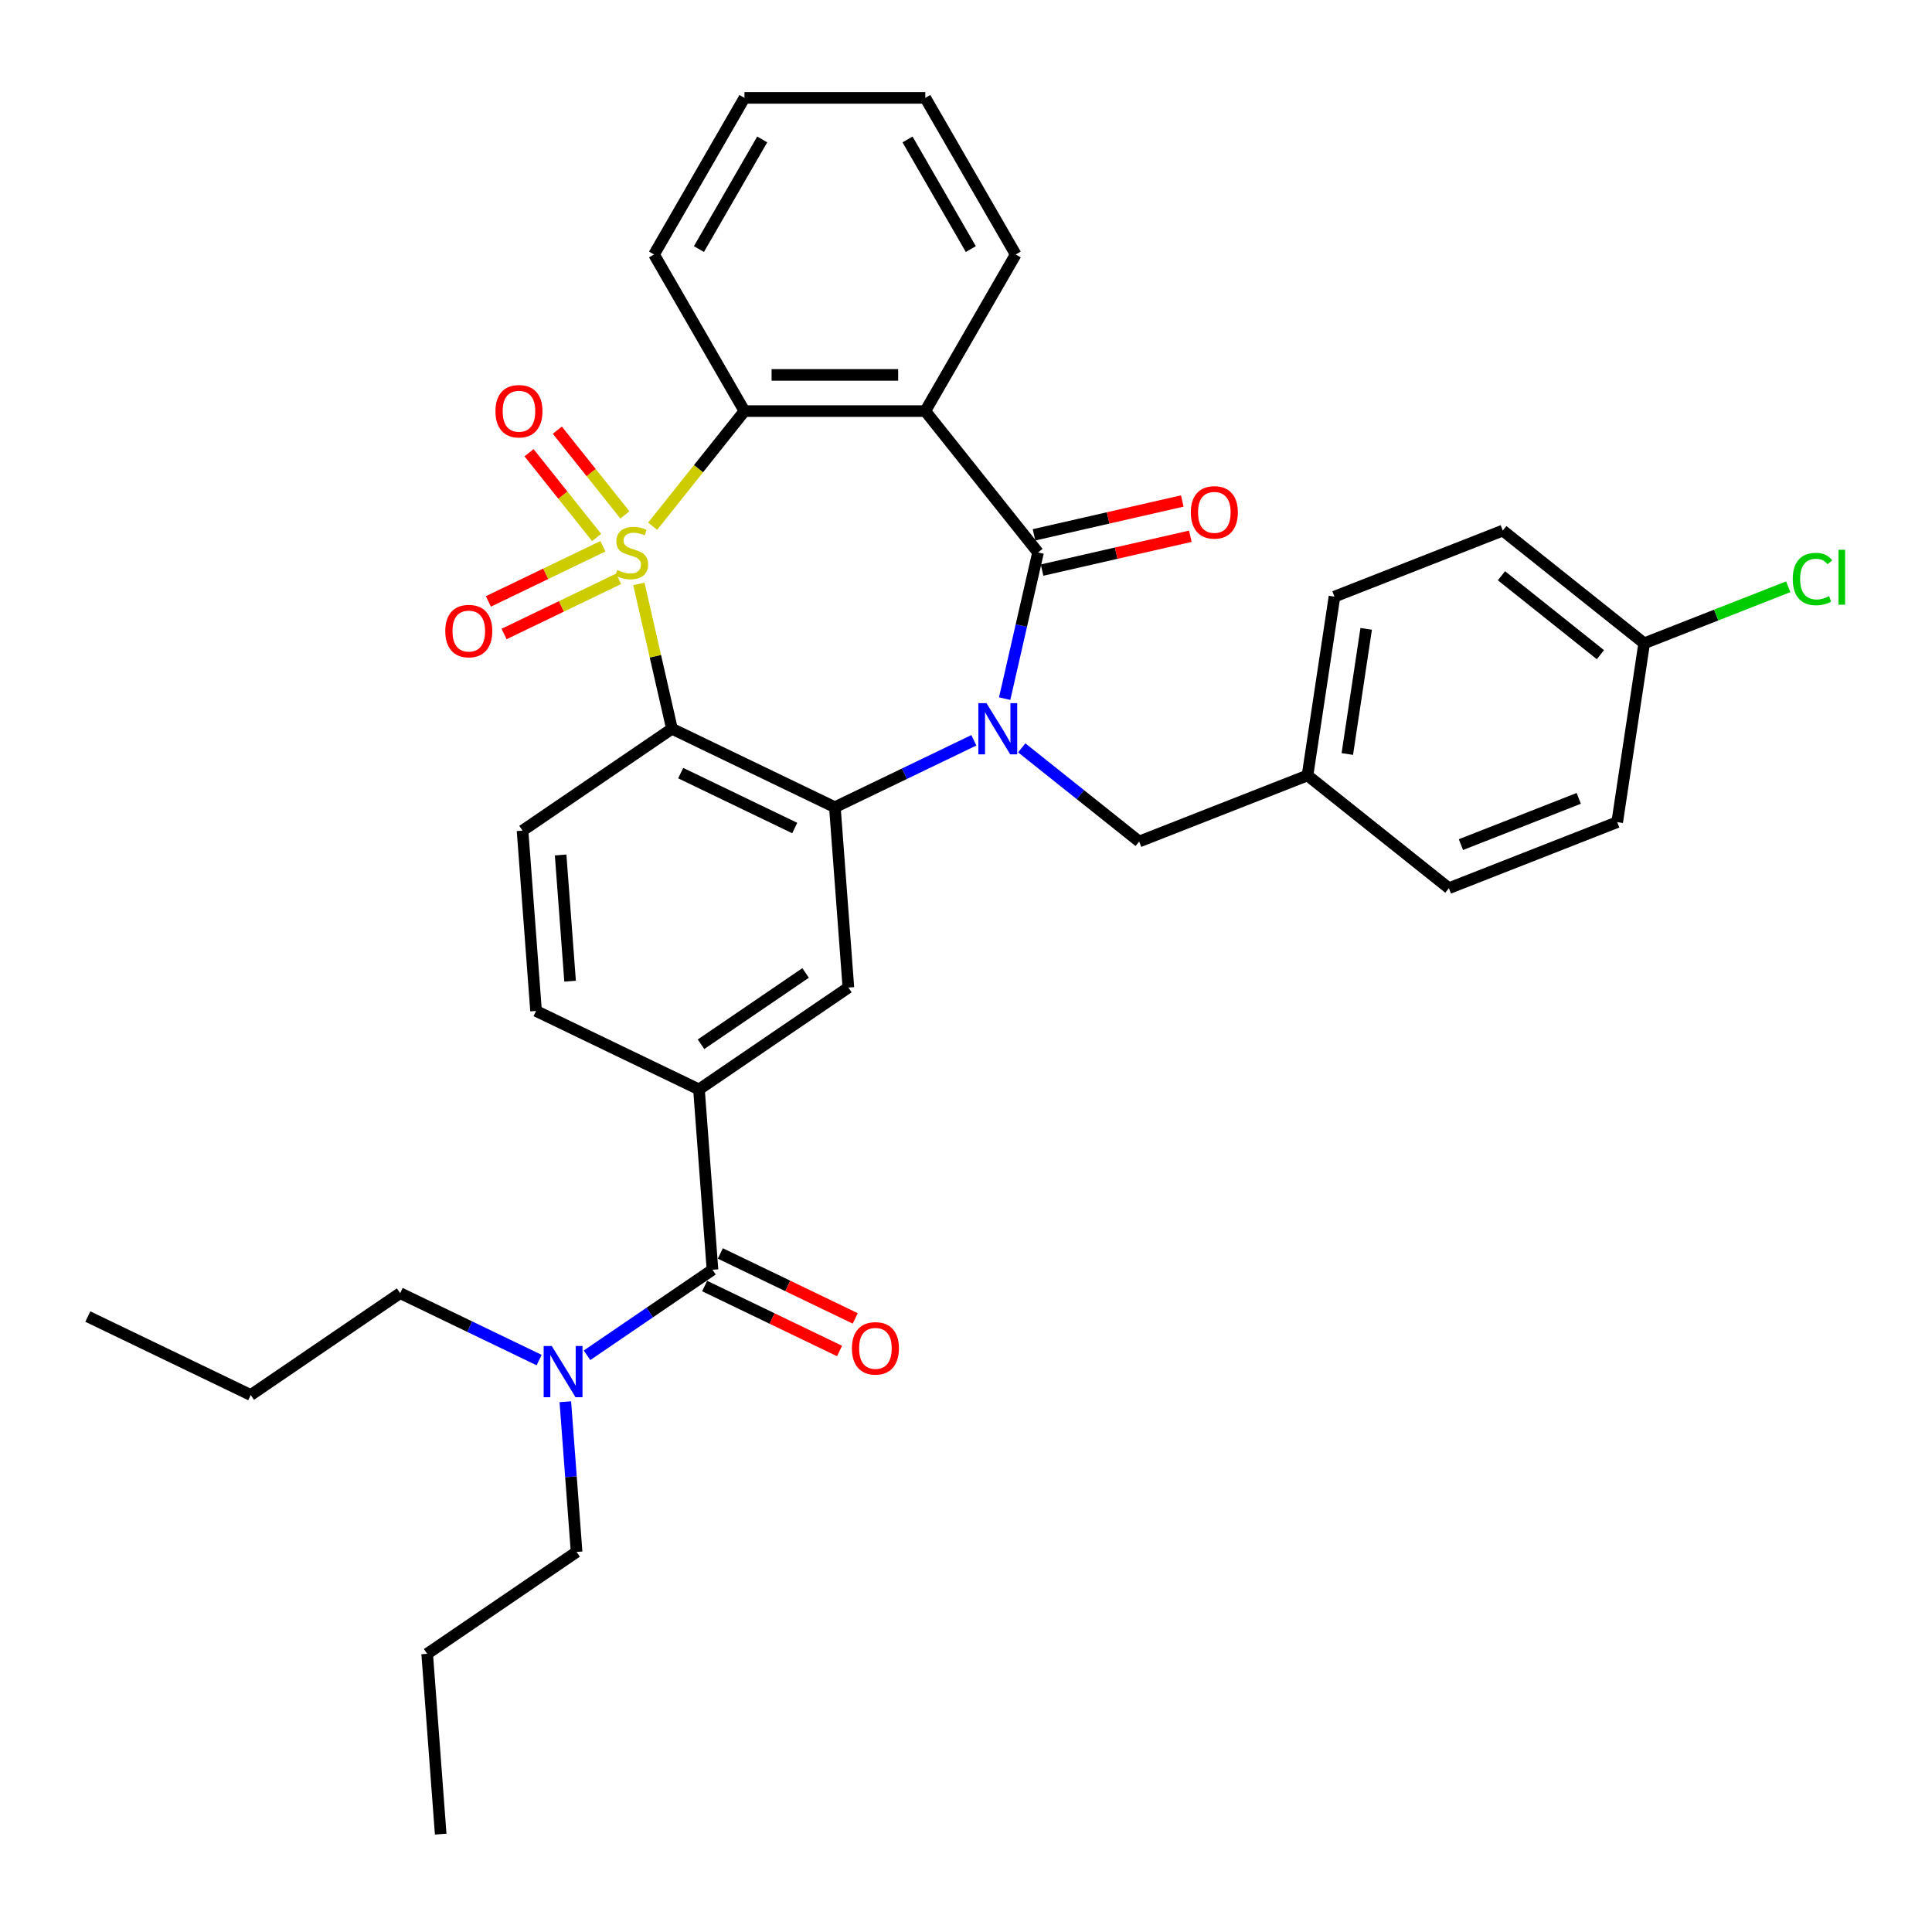<?xml version='1.0' encoding='iso-8859-1'?>
<svg version='1.1' baseProfile='full'
              xmlns='http://www.w3.org/2000/svg'
                      xmlns:rdkit='http://www.rdkit.org/xml'
                      xmlns:xlink='http://www.w3.org/1999/xlink'
                  xml:space='preserve'
width='1000px' height='1000px' viewBox='0 0 1000 1000'>
<!-- END OF HEADER -->
<rect style='opacity:1.0;fill:#FFFFFF;stroke:none' width='1000' height='1000' x='0' y='0'> </rect>
<path class='bond-1' d='M 330.684,302.222 L 339.241,339.714' style='fill:none;fill-rule:evenodd;stroke:#CCCC00;stroke-width:6px;stroke-linecap:butt;stroke-linejoin:miter;stroke-opacity:1' />
<path class='bond-1' d='M 339.241,339.714 L 347.799,377.206' style='fill:none;fill-rule:evenodd;stroke:#000000;stroke-width:6px;stroke-linecap:butt;stroke-linejoin:miter;stroke-opacity:1' />
<path class='bond-5' d='M 337.81,272.363 L 361.569,242.569' style='fill:none;fill-rule:evenodd;stroke:#CCCC00;stroke-width:6px;stroke-linecap:butt;stroke-linejoin:miter;stroke-opacity:1' />
<path class='bond-5' d='M 361.569,242.569 L 385.329,212.776' style='fill:none;fill-rule:evenodd;stroke:#000000;stroke-width:6px;stroke-linecap:butt;stroke-linejoin:miter;stroke-opacity:1' />
<path class='bond-9' d='M 312.071,282.741 L 282.429,297.016' style='fill:none;fill-rule:evenodd;stroke:#CCCC00;stroke-width:6px;stroke-linecap:butt;stroke-linejoin:miter;stroke-opacity:1' />
<path class='bond-9' d='M 282.429,297.016 L 252.788,311.29' style='fill:none;fill-rule:evenodd;stroke:#FF0000;stroke-width:6px;stroke-linecap:butt;stroke-linejoin:miter;stroke-opacity:1' />
<path class='bond-9' d='M 320.193,299.607 L 290.552,313.881' style='fill:none;fill-rule:evenodd;stroke:#CCCC00;stroke-width:6px;stroke-linecap:butt;stroke-linejoin:miter;stroke-opacity:1' />
<path class='bond-9' d='M 290.552,313.881 L 260.91,328.156' style='fill:none;fill-rule:evenodd;stroke:#FF0000;stroke-width:6px;stroke-linecap:butt;stroke-linejoin:miter;stroke-opacity:1' />
<path class='bond-10' d='M 323.45,266.527 L 305.959,244.594' style='fill:none;fill-rule:evenodd;stroke:#CCCC00;stroke-width:6px;stroke-linecap:butt;stroke-linejoin:miter;stroke-opacity:1' />
<path class='bond-10' d='M 305.959,244.594 L 288.468,222.661' style='fill:none;fill-rule:evenodd;stroke:#FF0000;stroke-width:6px;stroke-linecap:butt;stroke-linejoin:miter;stroke-opacity:1' />
<path class='bond-10' d='M 308.814,278.199 L 291.323,256.265' style='fill:none;fill-rule:evenodd;stroke:#CCCC00;stroke-width:6px;stroke-linecap:butt;stroke-linejoin:miter;stroke-opacity:1' />
<path class='bond-10' d='M 291.323,256.265 L 273.832,234.332' style='fill:none;fill-rule:evenodd;stroke:#FF0000;stroke-width:6px;stroke-linecap:butt;stroke-linejoin:miter;stroke-opacity:1' />
<path class='bond-0' d='M 504.065,383.174 L 468.096,400.495' style='fill:none;fill-rule:evenodd;stroke:#0000FF;stroke-width:6px;stroke-linecap:butt;stroke-linejoin:miter;stroke-opacity:1' />
<path class='bond-0' d='M 468.096,400.495 L 432.128,417.817' style='fill:none;fill-rule:evenodd;stroke:#000000;stroke-width:6px;stroke-linecap:butt;stroke-linejoin:miter;stroke-opacity:1' />
<path class='bond-12' d='M 528.85,387.089 L 559.243,411.326' style='fill:none;fill-rule:evenodd;stroke:#0000FF;stroke-width:6px;stroke-linecap:butt;stroke-linejoin:miter;stroke-opacity:1' />
<path class='bond-12' d='M 559.243,411.326 L 589.635,435.564' style='fill:none;fill-rule:evenodd;stroke:#000000;stroke-width:6px;stroke-linecap:butt;stroke-linejoin:miter;stroke-opacity:1' />
<path class='bond-34' d='M 520.016,361.612 L 528.651,323.783' style='fill:none;fill-rule:evenodd;stroke:#0000FF;stroke-width:6px;stroke-linecap:butt;stroke-linejoin:miter;stroke-opacity:1' />
<path class='bond-34' d='M 528.651,323.783 L 537.285,285.954' style='fill:none;fill-rule:evenodd;stroke:#000000;stroke-width:6px;stroke-linecap:butt;stroke-linejoin:miter;stroke-opacity:1' />
<path class='bond-3' d='M 347.799,377.206 L 432.128,417.817' style='fill:none;fill-rule:evenodd;stroke:#000000;stroke-width:6px;stroke-linecap:butt;stroke-linejoin:miter;stroke-opacity:1' />
<path class='bond-3' d='M 352.326,400.163 L 411.356,428.591' style='fill:none;fill-rule:evenodd;stroke:#000000;stroke-width:6px;stroke-linecap:butt;stroke-linejoin:miter;stroke-opacity:1' />
<path class='bond-11' d='M 347.799,377.206 L 270.464,429.932' style='fill:none;fill-rule:evenodd;stroke:#000000;stroke-width:6px;stroke-linecap:butt;stroke-linejoin:miter;stroke-opacity:1' />
<path class='bond-2' d='M 537.285,285.954 L 478.927,212.776' style='fill:none;fill-rule:evenodd;stroke:#000000;stroke-width:6px;stroke-linecap:butt;stroke-linejoin:miter;stroke-opacity:1' />
<path class='bond-13' d='M 539.368,295.079 L 577.74,286.321' style='fill:none;fill-rule:evenodd;stroke:#000000;stroke-width:6px;stroke-linecap:butt;stroke-linejoin:miter;stroke-opacity:1' />
<path class='bond-13' d='M 577.74,286.321 L 616.112,277.563' style='fill:none;fill-rule:evenodd;stroke:#FF0000;stroke-width:6px;stroke-linecap:butt;stroke-linejoin:miter;stroke-opacity:1' />
<path class='bond-13' d='M 535.202,276.829 L 573.574,268.071' style='fill:none;fill-rule:evenodd;stroke:#000000;stroke-width:6px;stroke-linecap:butt;stroke-linejoin:miter;stroke-opacity:1' />
<path class='bond-13' d='M 573.574,268.071 L 611.946,259.313' style='fill:none;fill-rule:evenodd;stroke:#FF0000;stroke-width:6px;stroke-linecap:butt;stroke-linejoin:miter;stroke-opacity:1' />
<path class='bond-7' d='M 432.128,417.817 L 439.123,511.153' style='fill:none;fill-rule:evenodd;stroke:#000000;stroke-width:6px;stroke-linecap:butt;stroke-linejoin:miter;stroke-opacity:1' />
<path class='bond-4' d='M 478.927,212.776 L 385.329,212.776' style='fill:none;fill-rule:evenodd;stroke:#000000;stroke-width:6px;stroke-linecap:butt;stroke-linejoin:miter;stroke-opacity:1' />
<path class='bond-4' d='M 464.887,194.056 L 399.368,194.056' style='fill:none;fill-rule:evenodd;stroke:#000000;stroke-width:6px;stroke-linecap:butt;stroke-linejoin:miter;stroke-opacity:1' />
<path class='bond-18' d='M 478.927,212.776 L 525.726,131.717' style='fill:none;fill-rule:evenodd;stroke:#000000;stroke-width:6px;stroke-linecap:butt;stroke-linejoin:miter;stroke-opacity:1' />
<path class='bond-20' d='M 385.329,212.776 L 338.529,131.717' style='fill:none;fill-rule:evenodd;stroke:#000000;stroke-width:6px;stroke-linecap:butt;stroke-linejoin:miter;stroke-opacity:1' />
<path class='bond-6' d='M 368.782,657.216 L 361.788,563.879' style='fill:none;fill-rule:evenodd;stroke:#000000;stroke-width:6px;stroke-linecap:butt;stroke-linejoin:miter;stroke-opacity:1' />
<path class='bond-14' d='M 368.782,657.216 L 336.311,679.355' style='fill:none;fill-rule:evenodd;stroke:#000000;stroke-width:6px;stroke-linecap:butt;stroke-linejoin:miter;stroke-opacity:1' />
<path class='bond-14' d='M 336.311,679.355 L 303.84,701.493' style='fill:none;fill-rule:evenodd;stroke:#0000FF;stroke-width:6px;stroke-linecap:butt;stroke-linejoin:miter;stroke-opacity:1' />
<path class='bond-16' d='M 364.721,665.649 L 399.632,682.461' style='fill:none;fill-rule:evenodd;stroke:#000000;stroke-width:6px;stroke-linecap:butt;stroke-linejoin:miter;stroke-opacity:1' />
<path class='bond-16' d='M 399.632,682.461 L 434.543,699.273' style='fill:none;fill-rule:evenodd;stroke:#FF0000;stroke-width:6px;stroke-linecap:butt;stroke-linejoin:miter;stroke-opacity:1' />
<path class='bond-16' d='M 372.844,648.783 L 407.754,665.595' style='fill:none;fill-rule:evenodd;stroke:#000000;stroke-width:6px;stroke-linecap:butt;stroke-linejoin:miter;stroke-opacity:1' />
<path class='bond-16' d='M 407.754,665.595 L 442.665,682.407' style='fill:none;fill-rule:evenodd;stroke:#FF0000;stroke-width:6px;stroke-linecap:butt;stroke-linejoin:miter;stroke-opacity:1' />
<path class='bond-36' d='M 439.123,511.153 L 361.788,563.879' style='fill:none;fill-rule:evenodd;stroke:#000000;stroke-width:6px;stroke-linecap:butt;stroke-linejoin:miter;stroke-opacity:1' />
<path class='bond-36' d='M 416.977,503.595 L 362.843,540.504' style='fill:none;fill-rule:evenodd;stroke:#000000;stroke-width:6px;stroke-linecap:butt;stroke-linejoin:miter;stroke-opacity:1' />
<path class='bond-8' d='M 361.788,563.879 L 277.459,523.269' style='fill:none;fill-rule:evenodd;stroke:#000000;stroke-width:6px;stroke-linecap:butt;stroke-linejoin:miter;stroke-opacity:1' />
<path class='bond-15' d='M 270.464,429.932 L 277.459,523.269' style='fill:none;fill-rule:evenodd;stroke:#000000;stroke-width:6px;stroke-linecap:butt;stroke-linejoin:miter;stroke-opacity:1' />
<path class='bond-15' d='M 290.18,442.533 L 295.077,507.869' style='fill:none;fill-rule:evenodd;stroke:#000000;stroke-width:6px;stroke-linecap:butt;stroke-linejoin:miter;stroke-opacity:1' />
<path class='bond-17' d='M 589.635,435.564 L 676.764,401.368' style='fill:none;fill-rule:evenodd;stroke:#000000;stroke-width:6px;stroke-linecap:butt;stroke-linejoin:miter;stroke-opacity:1' />
<path class='bond-26' d='M 292.616,725.535 L 295.529,764.407' style='fill:none;fill-rule:evenodd;stroke:#0000FF;stroke-width:6px;stroke-linecap:butt;stroke-linejoin:miter;stroke-opacity:1' />
<path class='bond-26' d='M 295.529,764.407 L 298.442,803.279' style='fill:none;fill-rule:evenodd;stroke:#000000;stroke-width:6px;stroke-linecap:butt;stroke-linejoin:miter;stroke-opacity:1' />
<path class='bond-27' d='M 279.055,703.974 L 243.087,686.653' style='fill:none;fill-rule:evenodd;stroke:#0000FF;stroke-width:6px;stroke-linecap:butt;stroke-linejoin:miter;stroke-opacity:1' />
<path class='bond-27' d='M 243.087,686.653 L 207.119,669.331' style='fill:none;fill-rule:evenodd;stroke:#000000;stroke-width:6px;stroke-linecap:butt;stroke-linejoin:miter;stroke-opacity:1' />
<path class='bond-22' d='M 676.764,401.368 L 749.942,459.726' style='fill:none;fill-rule:evenodd;stroke:#000000;stroke-width:6px;stroke-linecap:butt;stroke-linejoin:miter;stroke-opacity:1' />
<path class='bond-23' d='M 676.764,401.368 L 690.714,308.815' style='fill:none;fill-rule:evenodd;stroke:#000000;stroke-width:6px;stroke-linecap:butt;stroke-linejoin:miter;stroke-opacity:1' />
<path class='bond-23' d='M 697.367,390.275 L 707.132,325.488' style='fill:none;fill-rule:evenodd;stroke:#000000;stroke-width:6px;stroke-linecap:butt;stroke-linejoin:miter;stroke-opacity:1' />
<path class='bond-35' d='M 525.726,131.717 L 478.927,50.659' style='fill:none;fill-rule:evenodd;stroke:#000000;stroke-width:6px;stroke-linecap:butt;stroke-linejoin:miter;stroke-opacity:1' />
<path class='bond-35' d='M 502.495,128.918 L 469.735,72.177' style='fill:none;fill-rule:evenodd;stroke:#000000;stroke-width:6px;stroke-linecap:butt;stroke-linejoin:miter;stroke-opacity:1' />
<path class='bond-19' d='M 851.02,332.978 L 777.842,274.62' style='fill:none;fill-rule:evenodd;stroke:#000000;stroke-width:6px;stroke-linecap:butt;stroke-linejoin:miter;stroke-opacity:1' />
<path class='bond-19' d='M 828.372,338.86 L 777.147,298.009' style='fill:none;fill-rule:evenodd;stroke:#000000;stroke-width:6px;stroke-linecap:butt;stroke-linejoin:miter;stroke-opacity:1' />
<path class='bond-21' d='M 851.02,332.978 L 888.304,318.345' style='fill:none;fill-rule:evenodd;stroke:#000000;stroke-width:6px;stroke-linecap:butt;stroke-linejoin:miter;stroke-opacity:1' />
<path class='bond-21' d='M 888.304,318.345 L 925.588,303.712' style='fill:none;fill-rule:evenodd;stroke:#00CC00;stroke-width:6px;stroke-linecap:butt;stroke-linejoin:miter;stroke-opacity:1' />
<path class='bond-37' d='M 851.02,332.978 L 837.07,425.531' style='fill:none;fill-rule:evenodd;stroke:#000000;stroke-width:6px;stroke-linecap:butt;stroke-linejoin:miter;stroke-opacity:1' />
<path class='bond-31' d='M 338.529,131.717 L 385.329,50.659' style='fill:none;fill-rule:evenodd;stroke:#000000;stroke-width:6px;stroke-linecap:butt;stroke-linejoin:miter;stroke-opacity:1' />
<path class='bond-31' d='M 361.761,128.918 L 394.521,72.177' style='fill:none;fill-rule:evenodd;stroke:#000000;stroke-width:6px;stroke-linecap:butt;stroke-linejoin:miter;stroke-opacity:1' />
<path class='bond-24' d='M 749.942,459.726 L 837.07,425.531' style='fill:none;fill-rule:evenodd;stroke:#000000;stroke-width:6px;stroke-linecap:butt;stroke-linejoin:miter;stroke-opacity:1' />
<path class='bond-24' d='M 756.172,437.171 L 817.162,413.234' style='fill:none;fill-rule:evenodd;stroke:#000000;stroke-width:6px;stroke-linecap:butt;stroke-linejoin:miter;stroke-opacity:1' />
<path class='bond-25' d='M 690.714,308.815 L 777.842,274.62' style='fill:none;fill-rule:evenodd;stroke:#000000;stroke-width:6px;stroke-linecap:butt;stroke-linejoin:miter;stroke-opacity:1' />
<path class='bond-28' d='M 298.442,803.279 L 221.108,856.005' style='fill:none;fill-rule:evenodd;stroke:#000000;stroke-width:6px;stroke-linecap:butt;stroke-linejoin:miter;stroke-opacity:1' />
<path class='bond-29' d='M 207.119,669.331 L 129.784,722.057' style='fill:none;fill-rule:evenodd;stroke:#000000;stroke-width:6px;stroke-linecap:butt;stroke-linejoin:miter;stroke-opacity:1' />
<path class='bond-32' d='M 221.108,856.005 L 228.102,949.341' style='fill:none;fill-rule:evenodd;stroke:#000000;stroke-width:6px;stroke-linecap:butt;stroke-linejoin:miter;stroke-opacity:1' />
<path class='bond-33' d='M 129.784,722.057 L 45.455,681.446' style='fill:none;fill-rule:evenodd;stroke:#000000;stroke-width:6px;stroke-linecap:butt;stroke-linejoin:miter;stroke-opacity:1' />
<path class='bond-30' d='M 478.927,50.659 L 385.329,50.659' style='fill:none;fill-rule:evenodd;stroke:#000000;stroke-width:6px;stroke-linecap:butt;stroke-linejoin:miter;stroke-opacity:1' />
<path  class='atom-0' d='M 319.483 295.052
Q 319.783 295.164, 321.018 295.688
Q 322.254 296.213, 323.601 296.55
Q 324.987 296.849, 326.335 296.849
Q 328.843 296.849, 330.303 295.651
Q 331.763 294.415, 331.763 292.281
Q 331.763 290.821, 331.014 289.923
Q 330.303 289.024, 329.18 288.537
Q 328.057 288.051, 326.185 287.489
Q 323.826 286.778, 322.403 286.104
Q 321.018 285.43, 320.007 284.007
Q 319.034 282.585, 319.034 280.188
Q 319.034 276.856, 321.28 274.797
Q 323.564 272.738, 328.057 272.738
Q 331.127 272.738, 334.609 274.198
L 333.748 277.081
Q 330.565 275.771, 328.169 275.771
Q 325.586 275.771, 324.163 276.856
Q 322.74 277.905, 322.778 279.739
Q 322.778 281.162, 323.489 282.023
Q 324.238 282.884, 325.286 283.371
Q 326.372 283.858, 328.169 284.419
Q 330.565 285.168, 331.988 285.917
Q 333.411 286.666, 334.421 288.201
Q 335.47 289.698, 335.47 292.281
Q 335.47 295.95, 332.999 297.935
Q 330.565 299.882, 326.484 299.882
Q 324.126 299.882, 322.329 299.357
Q 320.569 298.871, 318.472 298.01
L 319.483 295.052
' fill='#CCCC00'/>
<path  class='atom-1' d='M 510.598 363.952
L 519.284 377.992
Q 520.145 379.377, 521.53 381.886
Q 522.915 384.394, 522.99 384.544
L 522.99 363.952
L 526.51 363.952
L 526.51 390.459
L 522.878 390.459
L 513.556 375.109
Q 512.47 373.312, 511.309 371.253
Q 510.186 369.194, 509.849 368.557
L 509.849 390.459
L 506.405 390.459
L 506.405 363.952
L 510.598 363.952
' fill='#0000FF'/>
<path  class='atom-10' d='M 230.474 326.64
Q 230.474 320.275, 233.619 316.718
Q 236.764 313.162, 242.642 313.162
Q 248.52 313.162, 251.665 316.718
Q 254.81 320.275, 254.81 326.64
Q 254.81 333.079, 251.627 336.749
Q 248.445 340.38, 242.642 340.38
Q 236.801 340.38, 233.619 336.749
Q 230.474 333.117, 230.474 326.64
M 242.642 337.385
Q 246.685 337.385, 248.857 334.689
Q 251.066 331.956, 251.066 326.64
Q 251.066 321.436, 248.857 318.815
Q 246.685 316.157, 242.642 316.157
Q 238.598 316.157, 236.389 318.778
Q 234.218 321.398, 234.218 326.64
Q 234.218 331.994, 236.389 334.689
Q 238.598 337.385, 242.642 337.385
' fill='#FF0000'/>
<path  class='atom-11' d='M 256.446 212.851
Q 256.446 206.486, 259.59 202.929
Q 262.735 199.373, 268.613 199.373
Q 274.491 199.373, 277.636 202.929
Q 280.781 206.486, 280.781 212.851
Q 280.781 219.29, 277.599 222.959
Q 274.416 226.591, 268.613 226.591
Q 262.773 226.591, 259.59 222.959
Q 256.446 219.328, 256.446 212.851
M 268.613 223.596
Q 272.657 223.596, 274.828 220.9
Q 277.037 218.167, 277.037 212.851
Q 277.037 207.647, 274.828 205.026
Q 272.657 202.368, 268.613 202.368
Q 264.57 202.368, 262.361 204.989
Q 260.189 207.609, 260.189 212.851
Q 260.189 218.205, 262.361 220.9
Q 264.57 223.596, 268.613 223.596
' fill='#FF0000'/>
<path  class='atom-14' d='M 616.369 265.201
Q 616.369 258.837, 619.514 255.28
Q 622.659 251.723, 628.537 251.723
Q 634.415 251.723, 637.559 255.28
Q 640.704 258.837, 640.704 265.201
Q 640.704 271.641, 637.522 275.31
Q 634.34 278.942, 628.537 278.942
Q 622.696 278.942, 619.514 275.31
Q 616.369 271.678, 616.369 265.201
M 628.537 275.947
Q 632.58 275.947, 634.751 273.251
Q 636.96 270.518, 636.96 265.201
Q 636.96 259.997, 634.751 257.377
Q 632.58 254.718, 628.537 254.718
Q 624.493 254.718, 622.284 257.339
Q 620.113 259.96, 620.113 265.201
Q 620.113 270.555, 622.284 273.251
Q 624.493 275.947, 628.537 275.947
' fill='#FF0000'/>
<path  class='atom-15' d='M 285.589 696.688
L 294.274 710.728
Q 295.136 712.113, 296.521 714.622
Q 297.906 717.13, 297.981 717.28
L 297.981 696.688
L 301.5 696.688
L 301.5 723.196
L 297.869 723.196
L 288.546 707.845
Q 287.461 706.048, 286.3 703.989
Q 285.177 701.93, 284.84 701.293
L 284.84 723.196
L 281.395 723.196
L 281.395 696.688
L 285.589 696.688
' fill='#0000FF'/>
<path  class='atom-17' d='M 440.944 697.902
Q 440.944 691.537, 444.089 687.98
Q 447.234 684.424, 453.112 684.424
Q 458.99 684.424, 462.135 687.98
Q 465.28 691.537, 465.28 697.902
Q 465.28 704.341, 462.097 708.01
Q 458.915 711.642, 453.112 711.642
Q 447.271 711.642, 444.089 708.01
Q 440.944 704.379, 440.944 697.902
M 453.112 708.647
Q 457.155 708.647, 459.327 705.951
Q 461.536 703.218, 461.536 697.902
Q 461.536 692.698, 459.327 690.077
Q 457.155 687.419, 453.112 687.419
Q 449.068 687.419, 446.859 690.04
Q 444.688 692.66, 444.688 697.902
Q 444.688 703.256, 446.859 705.951
Q 449.068 708.647, 453.112 708.647
' fill='#FF0000'/>
<path  class='atom-22' d='M 927.928 299.699
Q 927.928 293.11, 930.998 289.666
Q 934.105 286.184, 939.983 286.184
Q 945.449 286.184, 948.37 290.04
L 945.899 292.062
Q 943.765 289.254, 939.983 289.254
Q 935.977 289.254, 933.843 291.949
Q 931.747 294.608, 931.747 299.699
Q 931.747 304.941, 933.918 307.637
Q 936.127 310.332, 940.395 310.332
Q 943.315 310.332, 946.722 308.573
L 947.771 311.381
Q 946.385 312.279, 944.289 312.803
Q 942.192 313.327, 939.871 313.327
Q 934.105 313.327, 930.998 309.808
Q 927.928 306.289, 927.928 299.699
' fill='#00CC00'/>
<path  class='atom-22' d='M 951.59 284.574
L 955.034 284.574
L 955.034 312.99
L 951.59 312.99
L 951.59 284.574
' fill='#00CC00'/>
</svg>
